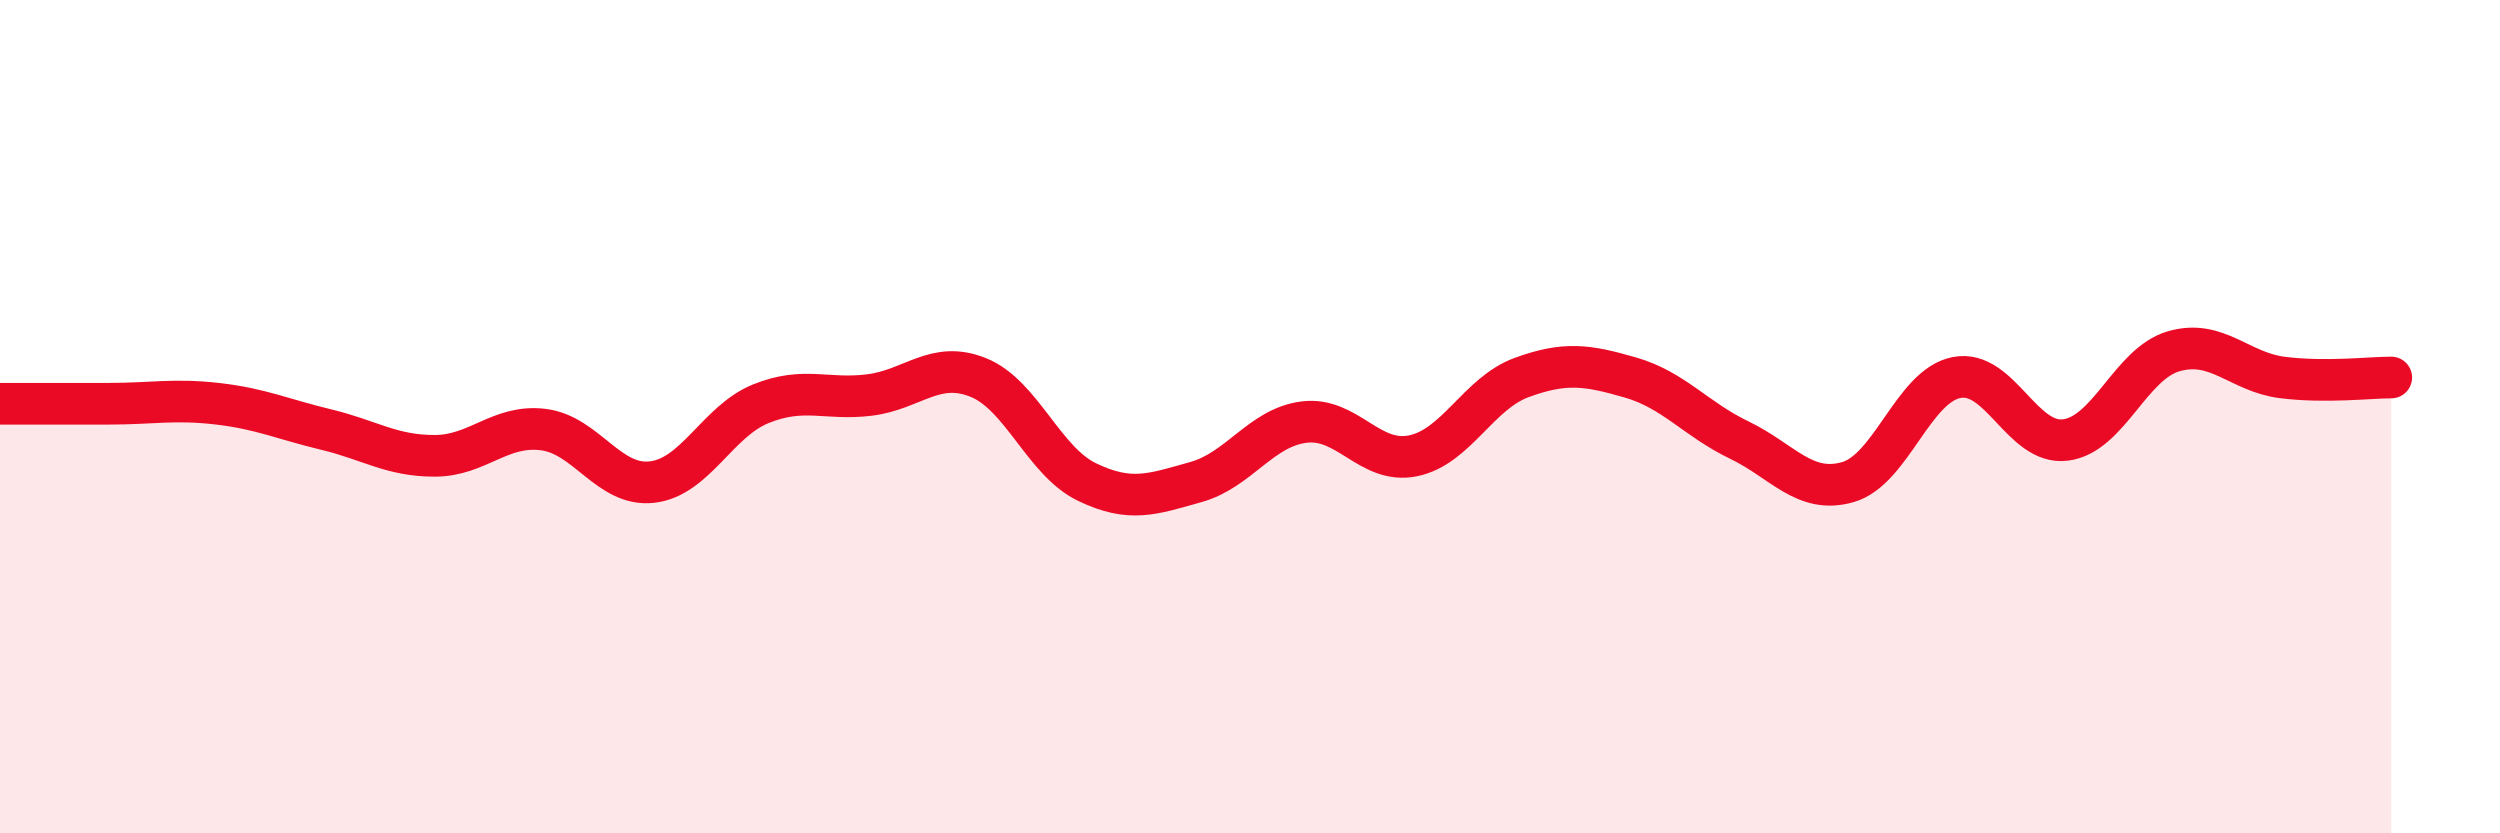 
    <svg width="60" height="20" viewBox="0 0 60 20" xmlns="http://www.w3.org/2000/svg">
      <path
        d="M 0,9.69 C 0.52,9.69 1.57,9.69 2.61,9.69 C 3.65,9.69 4.18,9.57 5.22,9.69 C 6.26,9.81 6.79,10.06 7.83,10.31 C 8.87,10.56 9.39,10.94 10.43,10.94 C 11.47,10.94 12,10.18 13.04,10.31 C 14.08,10.44 14.61,11.69 15.65,11.57 C 16.69,11.45 17.22,10.11 18.26,9.69 C 19.3,9.27 19.83,9.61 20.87,9.48 C 21.91,9.35 22.44,8.64 23.48,9.06 C 24.52,9.48 25.05,11.07 26.09,11.57 C 27.13,12.07 27.66,11.86 28.7,11.57 C 29.74,11.28 30.26,10.26 31.3,10.13 C 32.34,10 32.87,11.15 33.91,10.94 C 34.95,10.73 35.48,9.44 36.52,9.06 C 37.56,8.68 38.09,8.76 39.13,9.06 C 40.17,9.36 40.7,10.06 41.74,10.56 C 42.78,11.06 43.31,11.87 44.35,11.57 C 45.39,11.27 45.92,9.26 46.96,9.06 C 48,8.86 48.53,10.69 49.57,10.56 C 50.61,10.43 51.13,8.73 52.17,8.43 C 53.21,8.13 53.74,8.93 54.78,9.06 C 55.82,9.19 56.87,9.06 57.39,9.06L57.39 20L0 20Z"
        fill="#EB0A25"
        opacity="0.1"
        stroke-linecap="round"
        stroke-linejoin="round"
      />
      <path
        d="M 0,9.69 C 0.52,9.69 1.57,9.69 2.61,9.69 C 3.65,9.69 4.18,9.57 5.22,9.69 C 6.26,9.81 6.79,10.06 7.83,10.31 C 8.87,10.56 9.39,10.94 10.43,10.94 C 11.47,10.94 12,10.18 13.04,10.31 C 14.08,10.44 14.61,11.69 15.65,11.57 C 16.69,11.45 17.22,10.11 18.26,9.69 C 19.3,9.27 19.83,9.61 20.87,9.48 C 21.91,9.35 22.44,8.64 23.48,9.06 C 24.52,9.48 25.05,11.07 26.09,11.57 C 27.13,12.07 27.66,11.86 28.7,11.57 C 29.74,11.28 30.26,10.26 31.3,10.13 C 32.34,10 32.87,11.15 33.91,10.94 C 34.95,10.73 35.48,9.44 36.52,9.06 C 37.56,8.68 38.09,8.76 39.13,9.06 C 40.17,9.36 40.7,10.06 41.74,10.56 C 42.78,11.06 43.31,11.87 44.35,11.57 C 45.39,11.27 45.92,9.26 46.96,9.06 C 48,8.86 48.53,10.69 49.57,10.56 C 50.61,10.43 51.13,8.73 52.17,8.43 C 53.21,8.13 53.74,8.93 54.78,9.06 C 55.82,9.19 56.87,9.06 57.39,9.06"
        stroke="#EB0A25"
        stroke-width="1"
        fill="none"
        stroke-linecap="round"
        stroke-linejoin="round"
      />
    </svg>
  